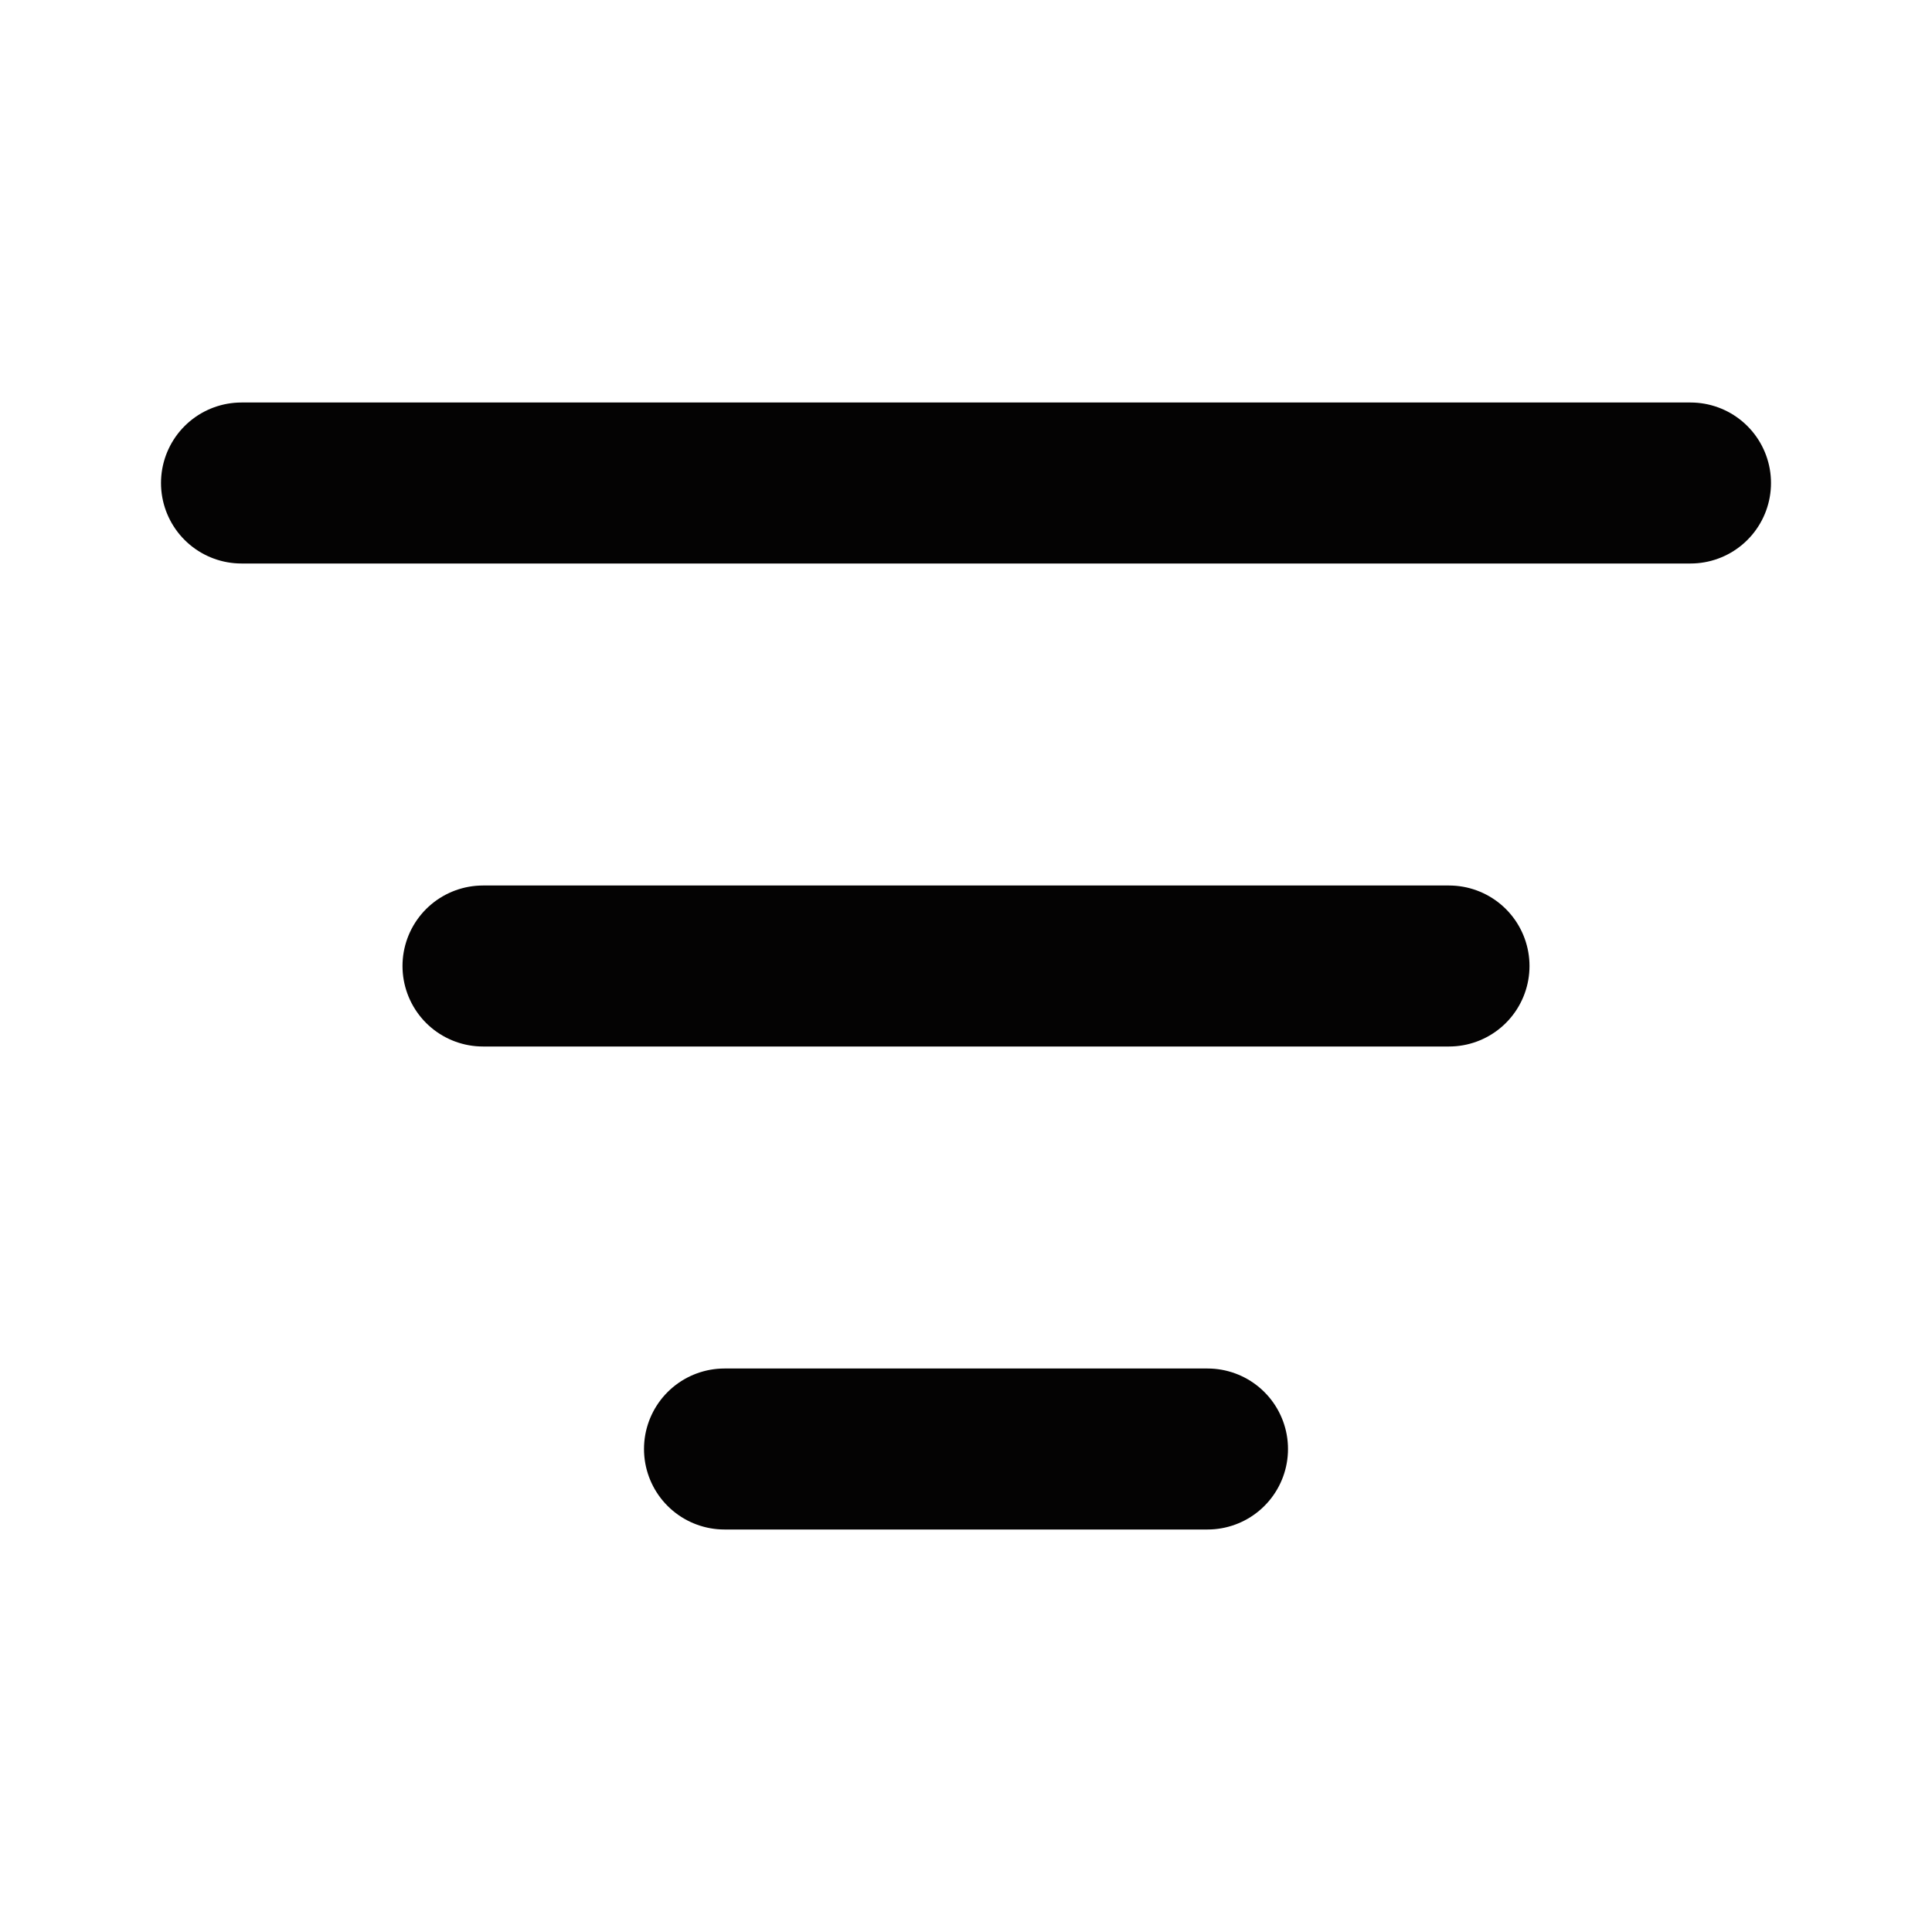 <svg width="24" height="24" viewBox="0 0 24 24" fill="none" xmlns="http://www.w3.org/2000/svg">
<g id="filter-lines">
<path id="Icon" d="M6 12H18M3 6H21M9 18H15" stroke="#040303" stroke-width="2" stroke-linecap="round" stroke-linejoin="round"/>
</g>
</svg>
